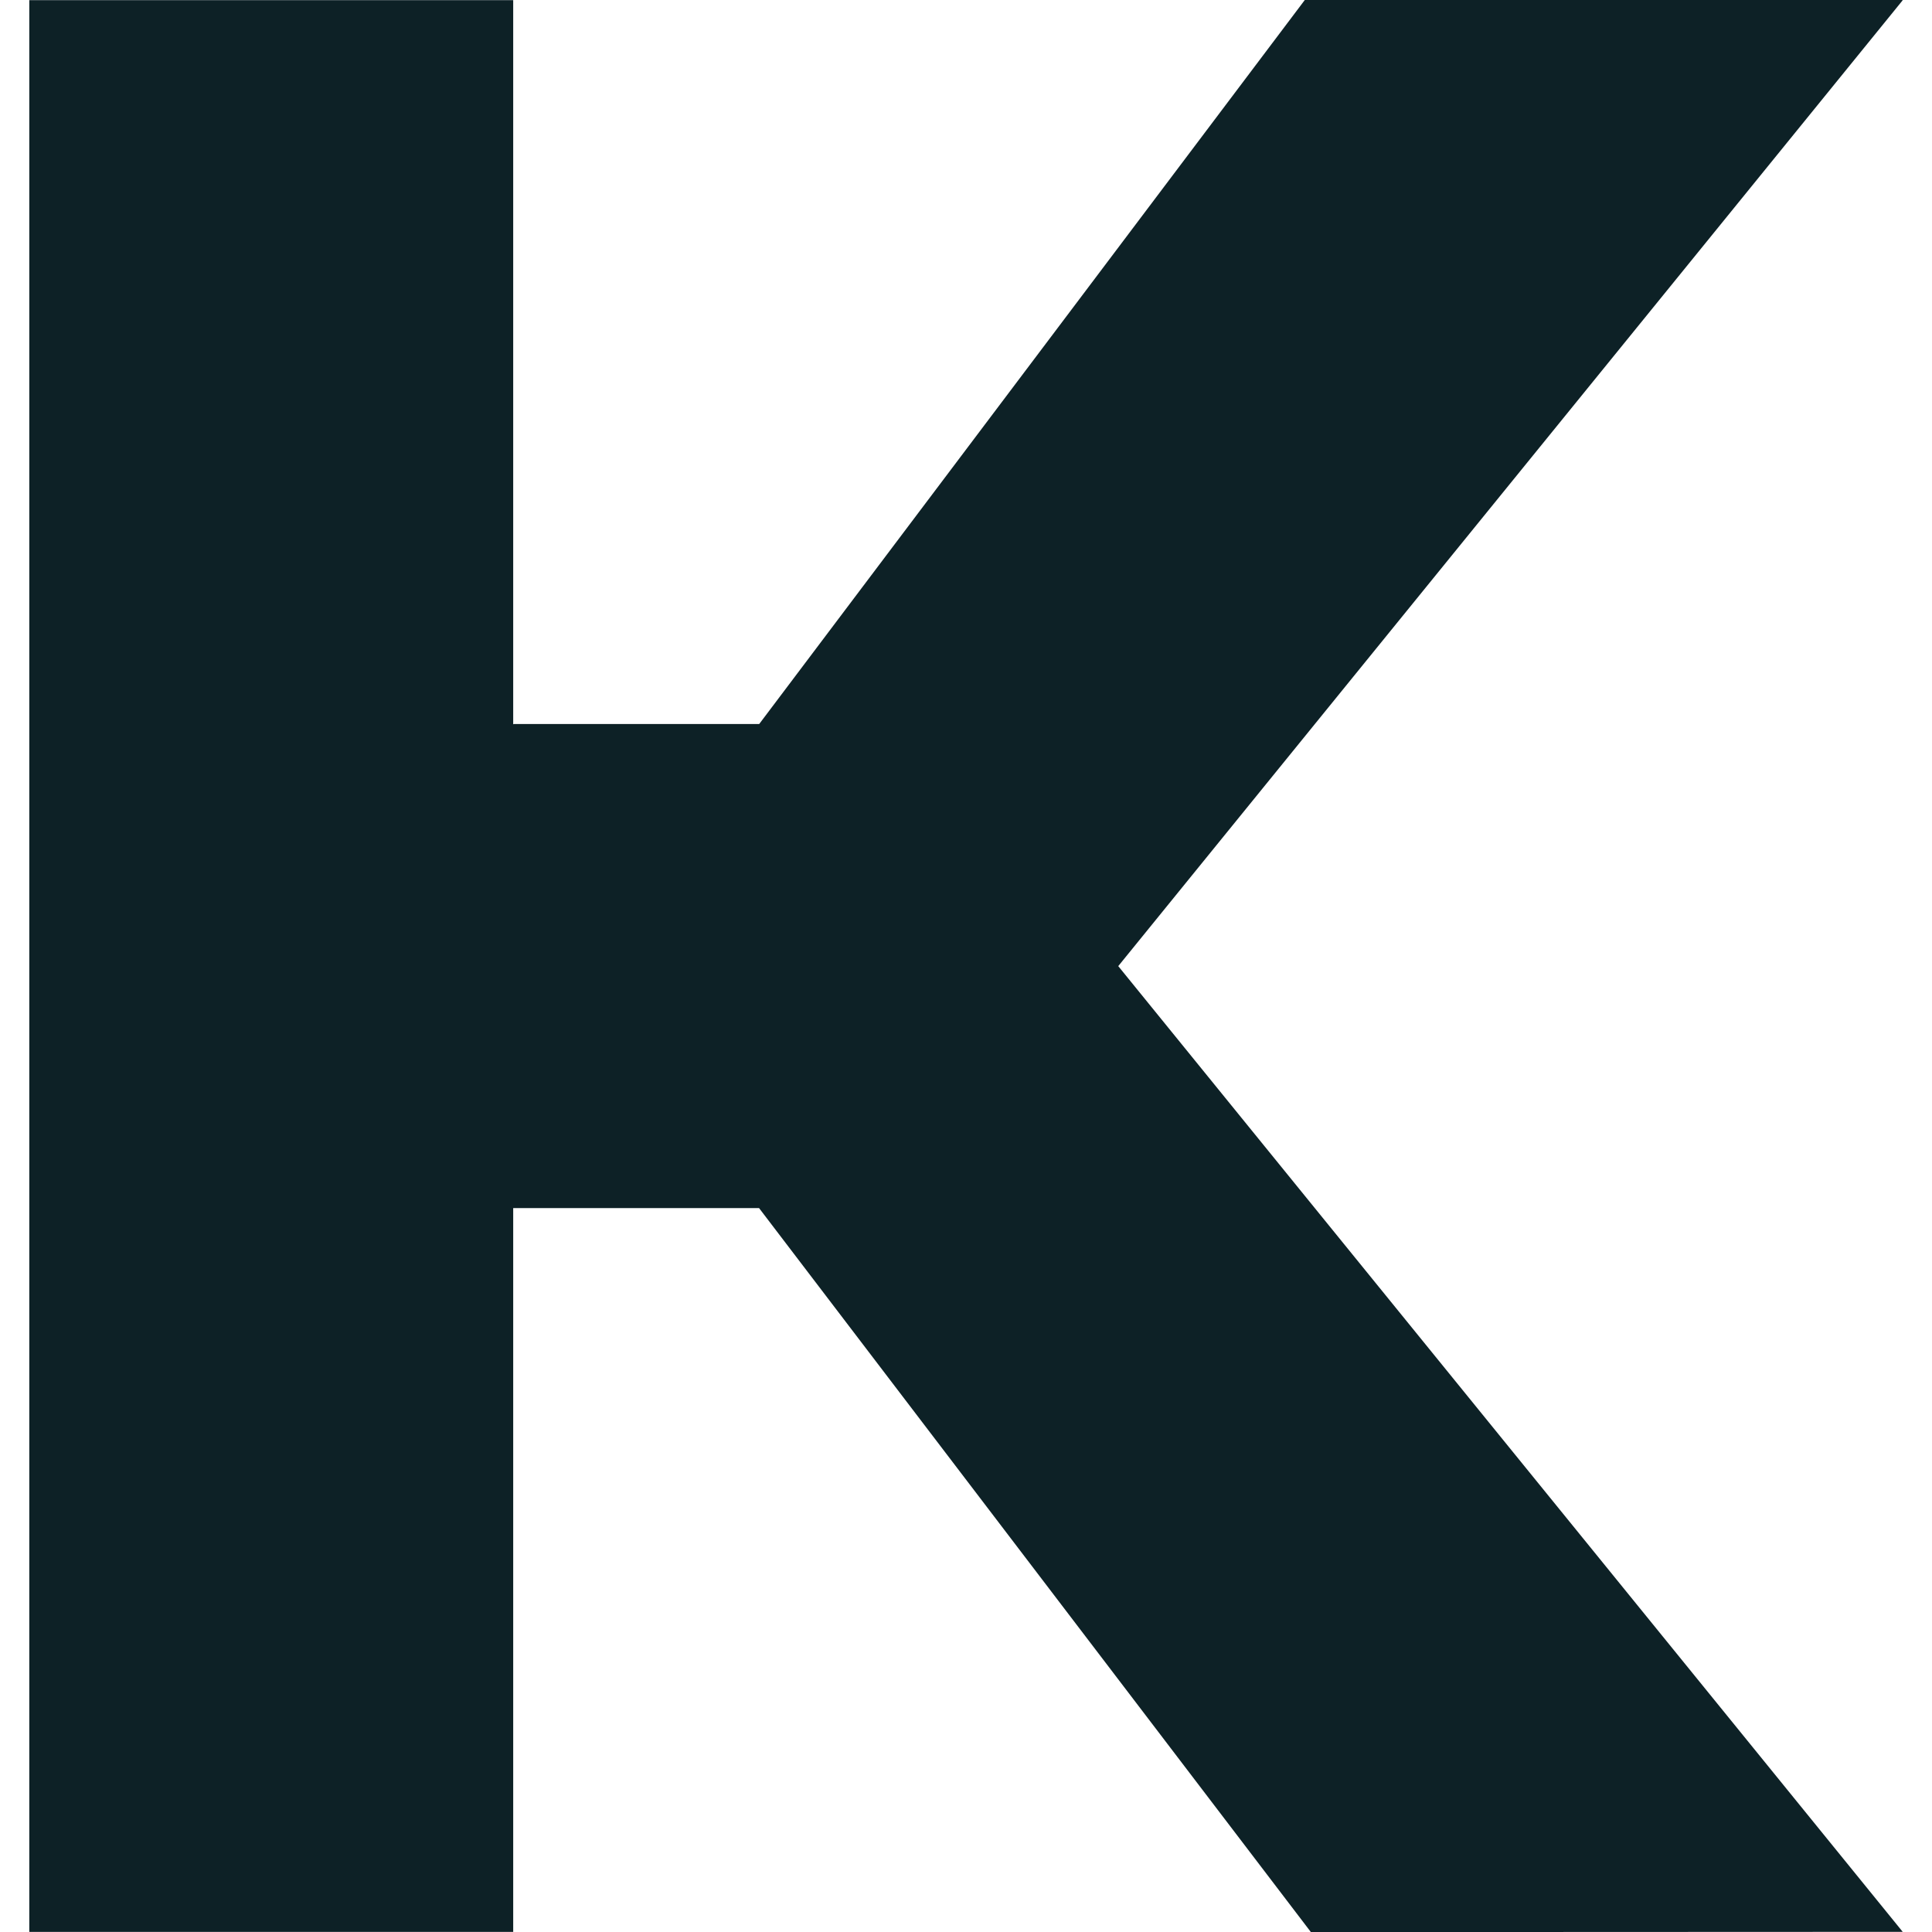 <?xml version="1.0" encoding="UTF-8"?><svg id="Layer_1" xmlns="http://www.w3.org/2000/svg" width="84mm" height="84mm" viewBox="0 0 238.11 238.11"><style>path{fill:#0d2126}@media (prefers-color-scheme:dark){path{fill:#ffffff}}</style><path d="M234.46.03l.03-.03h-73.68l-67.24,89.23h-30.28l.06.02h-.1V.02H3.61v238.08h59.64s0-89.21,0-89.21h30.3l68.01,89.23h.05l72.89-.03-96.68-119.02L234.5.03h-.03Z" stroke-width="0"/></svg>